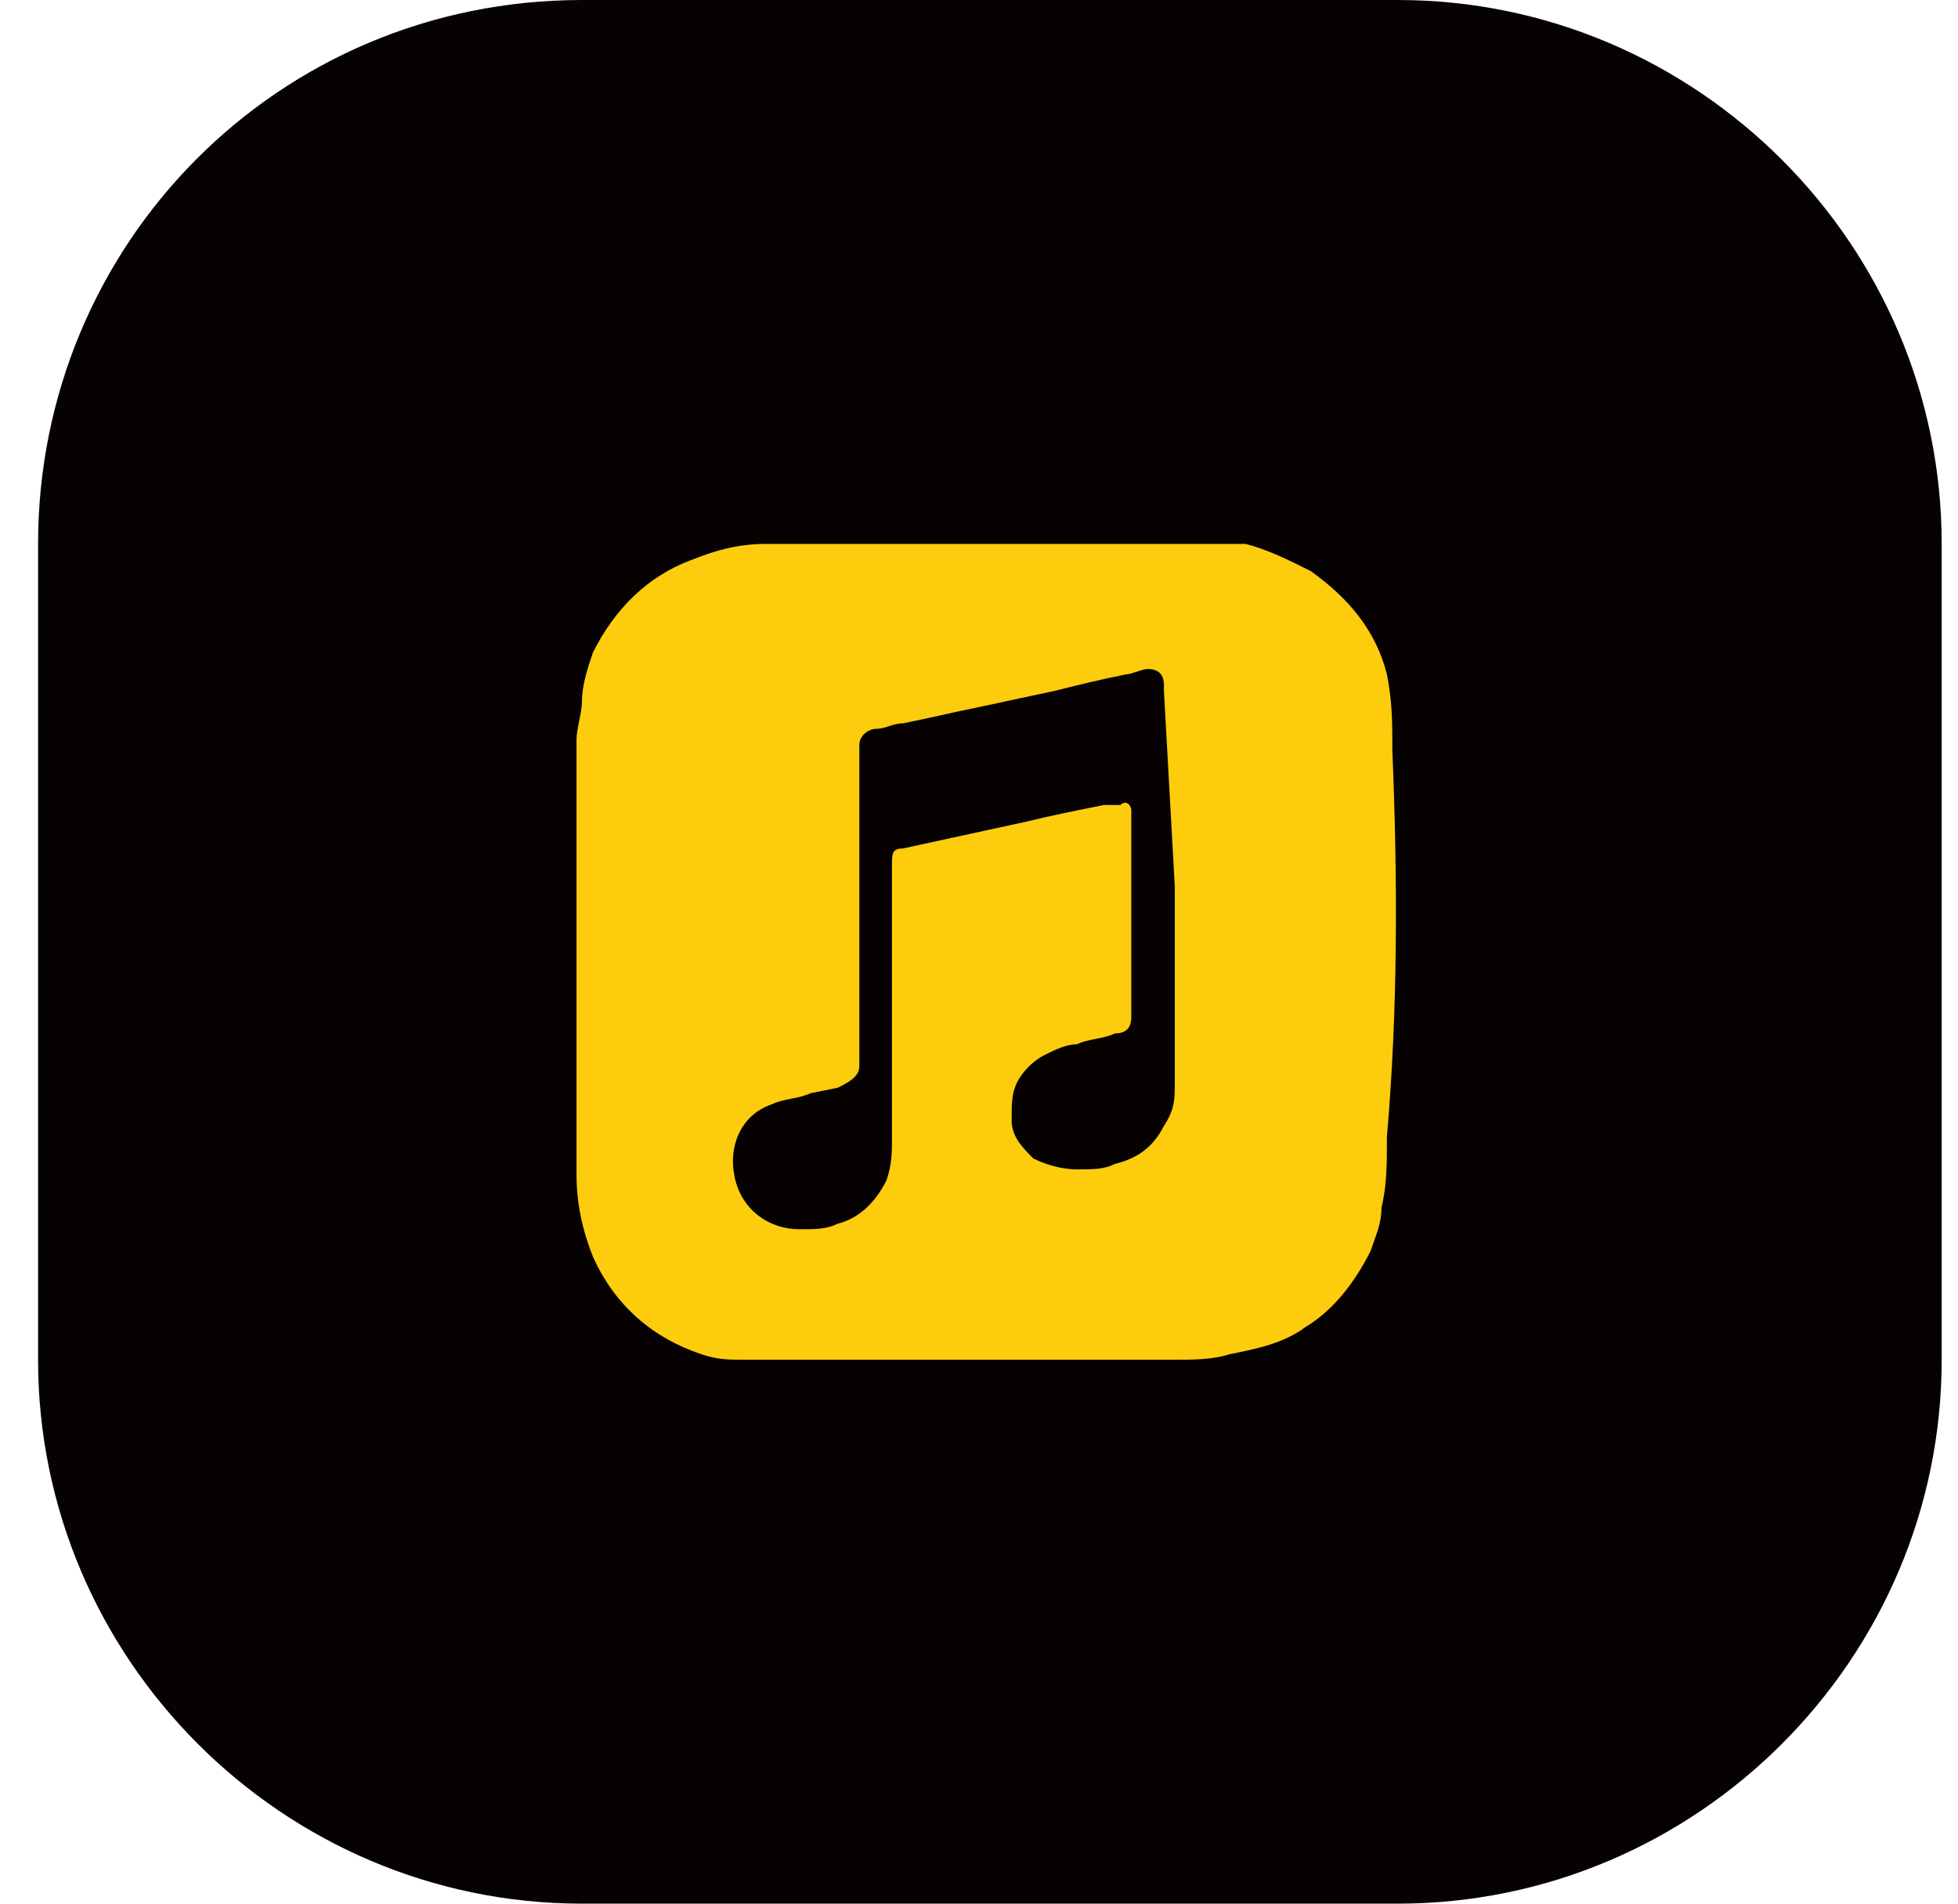 <?xml version="1.0" encoding="utf-8"?>
<!-- Generator: Adobe Illustrator 26.0.2, SVG Export Plug-In . SVG Version: 6.00 Build 0)  -->
<svg version="1.1" id="Laag_1" xmlns="http://www.w3.org/2000/svg" xmlns:xlink="http://www.w3.org/1999/xlink" x="0px" y="0px"
	 viewBox="0 0 36 35" style="enable-background:new 0 0 36 35;" xml:space="preserve">
<style type="text/css">
	.st0{fill:#070202;}
	.st1{fill:#FDCC0D;}
</style>
<path class="st0" d="M10.7,0h15c5.5,0,10,4.5,10,10v15c0,5.5-4.5,10-10,10h-15c-5.5,0-10-4.5-10-10V10C0.7,4.5,5.1,0,10.7,0z"/>
<path class="st1" d="M25.6,13.8c0-0.5,0-0.9-0.1-1.4c-0.2-0.8-0.7-1.4-1.4-1.9c-0.4-0.2-0.8-0.4-1.2-0.5C22.6,10,22.3,10,22,10
	c0,0-0.1,0-0.1,0h-7.5c-0.1,0-0.2,0-0.3,0c-0.5,0-0.9,0.1-1.4,0.3c-0.8,0.3-1.4,0.9-1.8,1.7c-0.1,0.3-0.2,0.6-0.2,0.9
	c0,0.2-0.1,0.5-0.1,0.7c0,0,0,0,0,0.1v7.6l0,0.3c0,0.5,0.1,1,0.3,1.5c0.4,0.9,1.1,1.5,2,1.8c0.3,0.1,0.5,0.1,0.8,0.1
	c0.3,0,0.7,0,1,0h6.9c0.3,0,0.7,0,1-0.1c0.5-0.1,1-0.2,1.4-0.5c0.5-0.3,0.9-0.8,1.2-1.4c0.1-0.3,0.2-0.5,0.2-0.8
	c0.1-0.4,0.1-0.8,0.1-1.3C25.7,18.6,25.7,16.2,25.6,13.8L25.6,13.8z M21.6,16.3v3.6c0,0.3,0,0.5-0.2,0.8c-0.2,0.4-0.5,0.6-0.9,0.7
	c-0.2,0.1-0.4,0.1-0.7,0.1c-0.3,0-0.6-0.1-0.8-0.2c-0.2-0.2-0.4-0.4-0.4-0.7c0-0.3,0-0.5,0.1-0.7c0.1-0.2,0.3-0.4,0.5-0.5
	c0.2-0.1,0.4-0.2,0.6-0.2c0.2-0.1,0.5-0.1,0.7-0.2c0.2,0,0.3-0.1,0.3-0.3c0,0,0-0.1,0-0.1V15c0,0,0-0.1,0-0.1c0-0.1-0.1-0.2-0.2-0.1
	c-0.1,0-0.2,0-0.3,0c-0.5,0.1-1,0.2-1.4,0.3l-2.3,0.5c0,0,0,0,0,0c-0.2,0-0.2,0.1-0.2,0.3c0,0,0,0.1,0,0.1c0,1.6,0,3.3,0,4.9
	c0,0.3,0,0.5-0.1,0.8c-0.2,0.4-0.5,0.7-0.9,0.8c-0.2,0.1-0.4,0.1-0.7,0.1c-0.6,0-1.1-0.4-1.2-1c-0.1-0.5,0.1-1.1,0.7-1.3
	c0.2-0.1,0.5-0.1,0.7-0.2l0.5-0.1c0.2-0.1,0.4-0.2,0.4-0.4v-0.1v-5.6c0-0.1,0-0.2,0-0.2c0-0.2,0.2-0.3,0.3-0.3
	c0.2,0,0.3-0.1,0.5-0.1c0.5-0.1,0.9-0.2,1.4-0.3l1.4-0.3c0.4-0.1,0.8-0.2,1.3-0.3c0.1,0,0.3-0.1,0.4-0.1c0.2,0,0.3,0.1,0.3,0.3
	c0,0,0,0.1,0,0.1L21.6,16.3L21.6,16.3z"/>
</svg>
